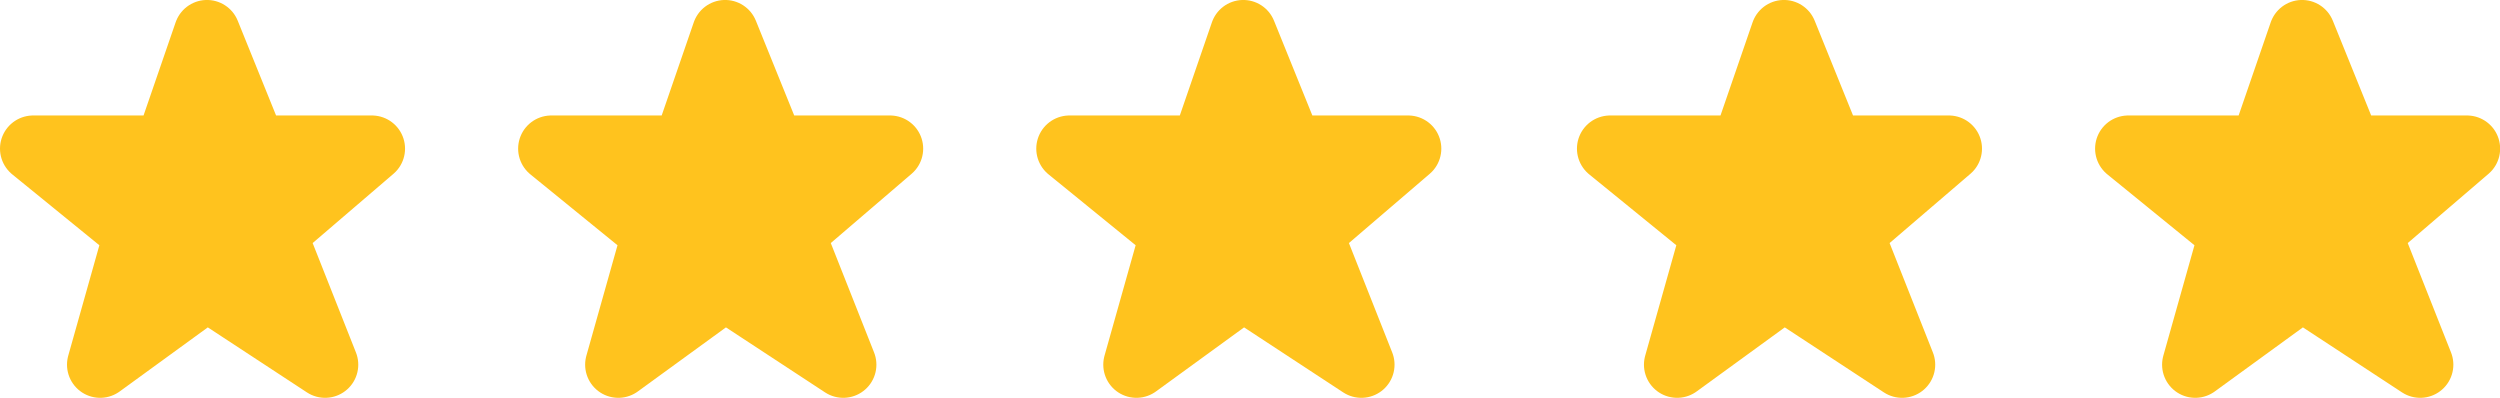 <svg xmlns="http://www.w3.org/2000/svg" width="75.405" height="12" viewBox="0 0 75.405 12">
  <g id="Group_4" data-name="Group 4" transform="translate(1 1)">
    <path id="Path_2261" data-name="Path 2261" d="M850.18,4652.874l-3.567-2.34-3.218,2.34,1.117-3.963-3.138-2.553h4.043l1.2-3.484,1.41,3.484h3.564l-2.979,2.553Z" transform="translate(-841.374 -4642.875)" fill="#ffc31e" stroke="#ffc31e" stroke-linecap="round" stroke-linejoin="round" stroke-width="2"/>
    <path id="Path_2262" data-name="Path 2262" d="M850.18,4652.874l-3.567-2.34-3.218,2.34,1.117-3.963-3.138-2.553h4.043l1.2-3.484,1.41,3.484h3.564l-2.979,2.553Z" transform="translate(-825.746 -4642.875)" fill="#ffc31e" stroke="#ffc31e" stroke-linecap="round" stroke-linejoin="round" stroke-width="2"/>
    <path id="Path_2263" data-name="Path 2263" d="M850.18,4652.874l-3.567-2.34-3.218,2.34,1.117-3.963-3.138-2.553h4.043l1.2-3.484,1.41,3.484h3.564l-2.979,2.553Z" transform="translate(-810.118 -4642.875)" fill="#ffc31e" stroke="#ffc31e" stroke-linecap="round" stroke-linejoin="round" stroke-width="2"/>
    <path id="Path_2264" data-name="Path 2264" d="M850.18,4652.874l-3.567-2.34-3.218,2.34,1.117-3.963-3.138-2.553h4.043l1.2-3.484,1.41,3.484h3.564l-2.979,2.553Z" transform="translate(-793.81 -4642.875)" fill="#ffc31e" stroke="#ffc31e" stroke-linecap="round" stroke-linejoin="round" stroke-width="2"/>
    <path id="Path_2265" data-name="Path 2265" d="M850.18,4652.874l-3.567-2.34-3.218,2.34,1.117-3.963-3.138-2.553h4.043l1.2-3.484,1.41,3.484h3.564l-2.979,2.553Z" transform="translate(-778.182 -4642.875)" fill="#ffc31e" stroke="#ffc31e" stroke-linecap="round" stroke-linejoin="round" stroke-width="2"/>
  </g>
</svg>
